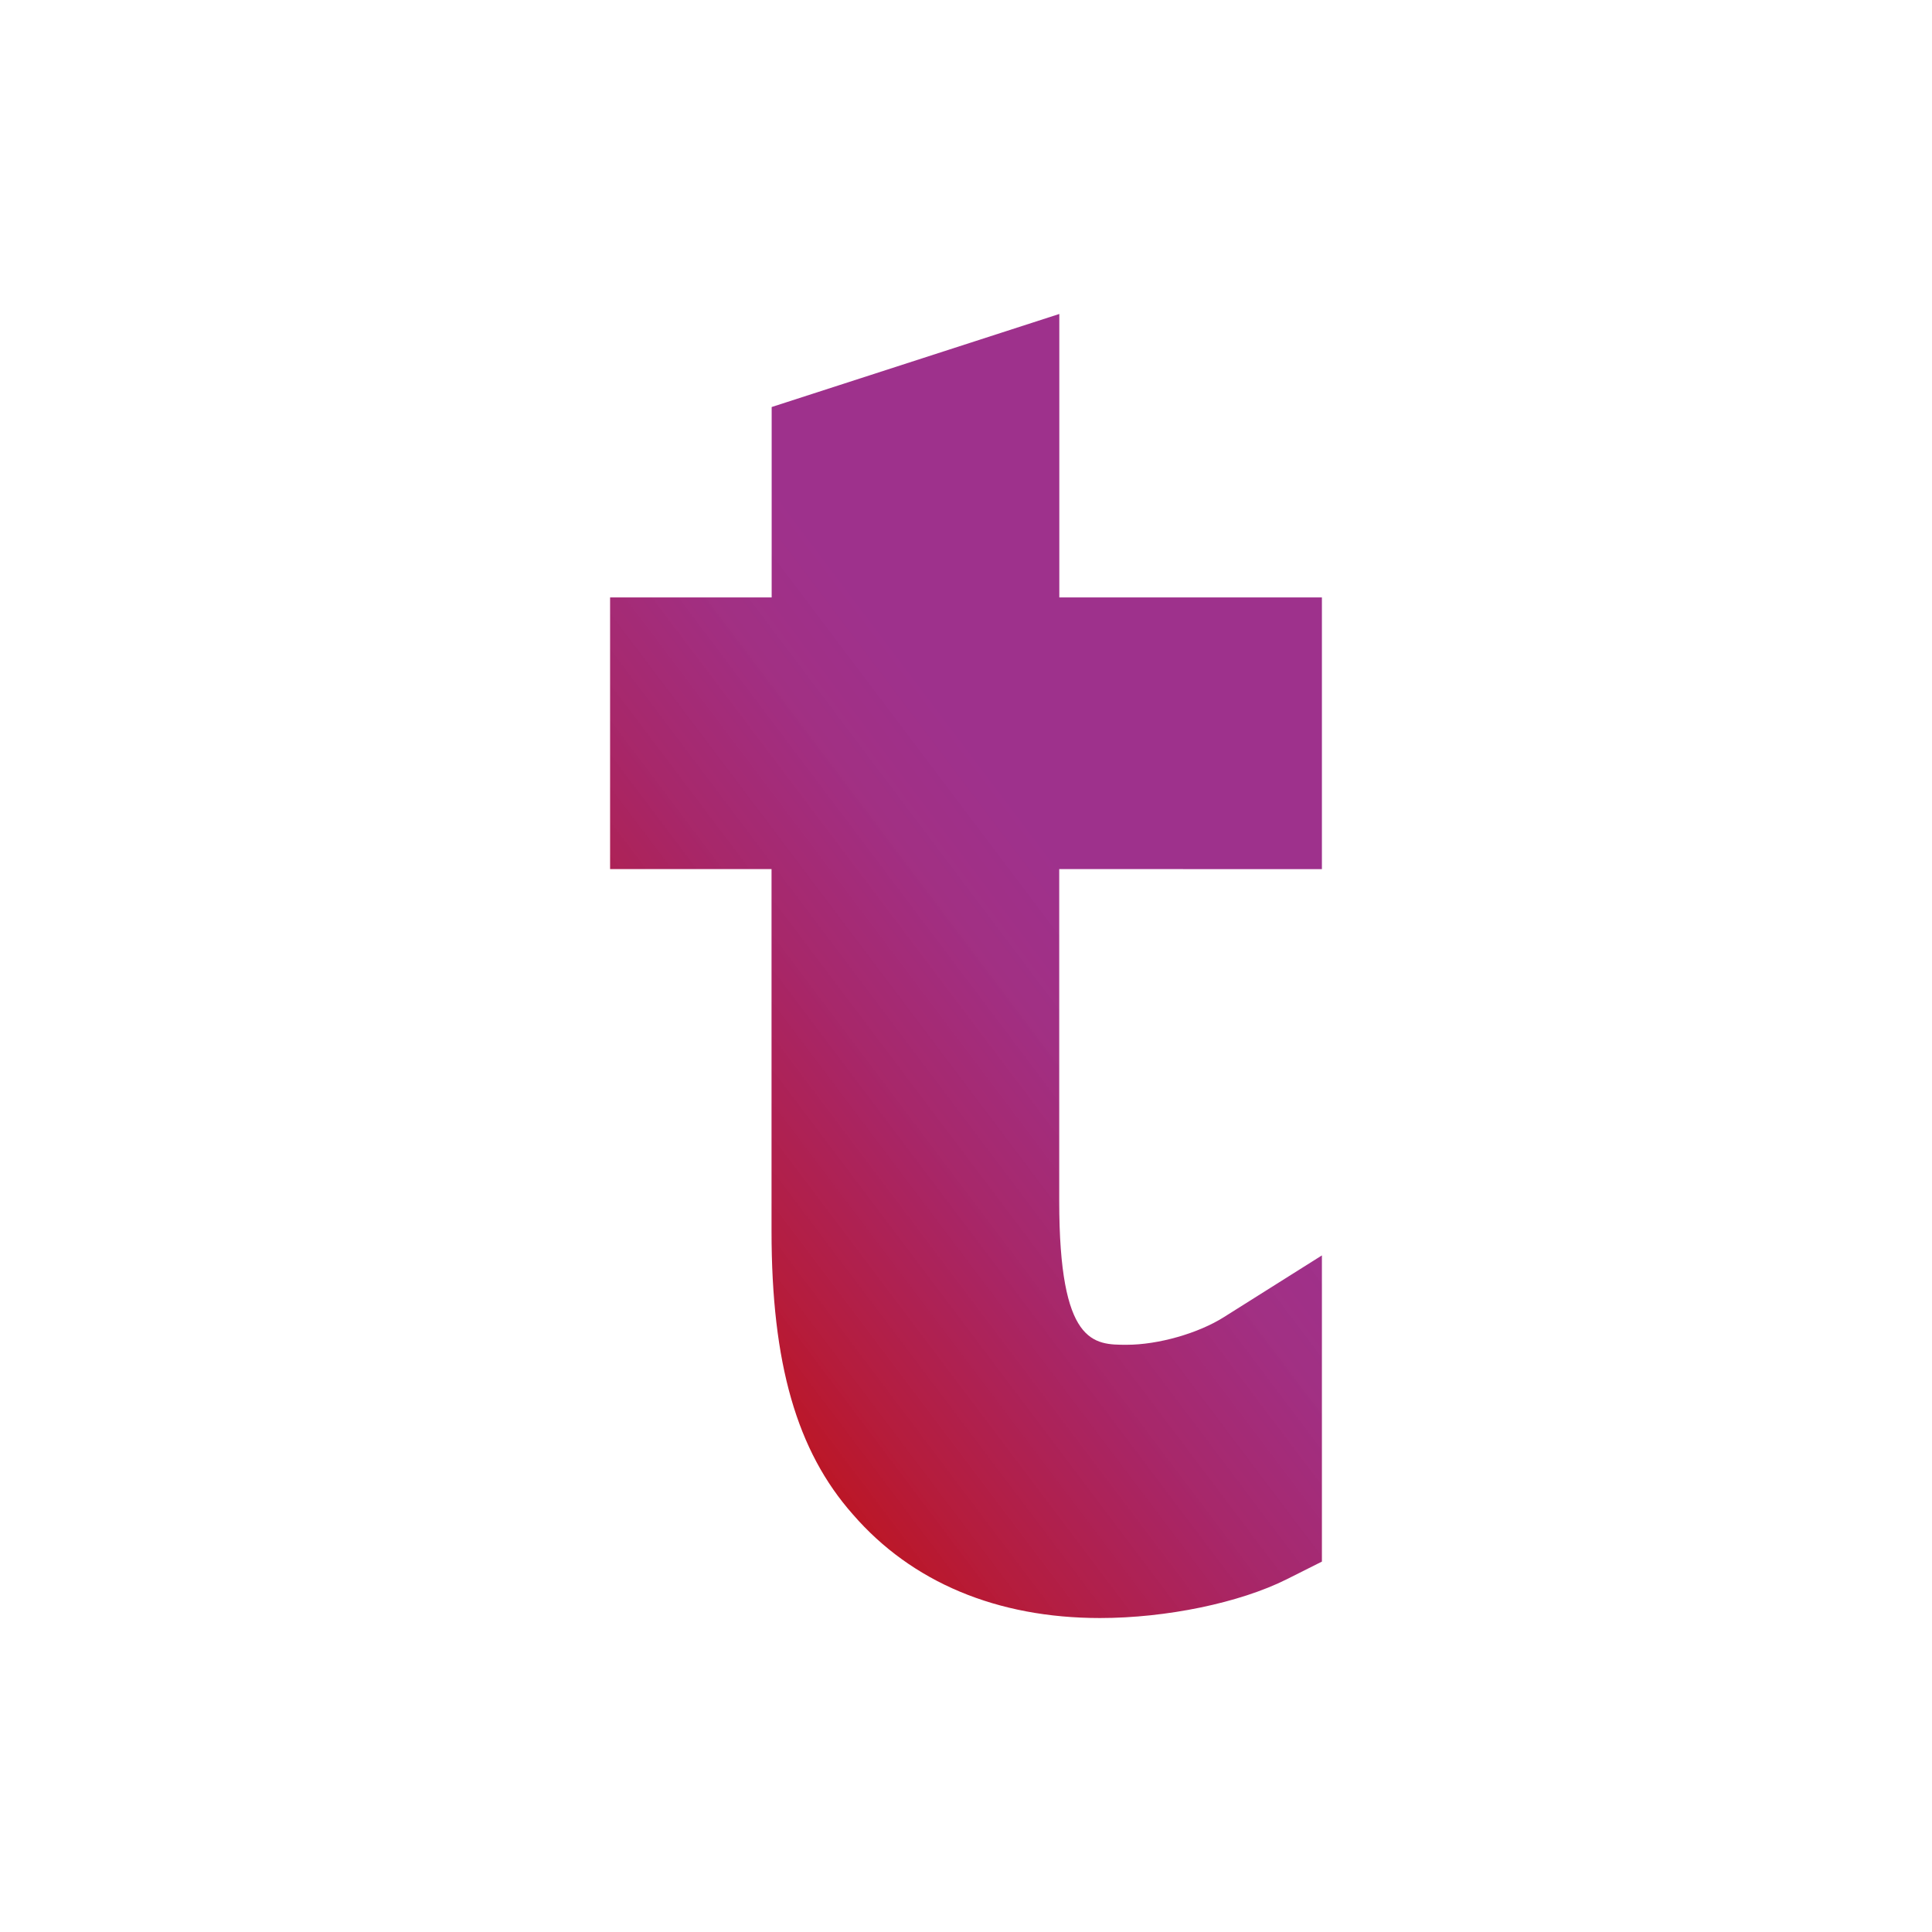 <svg xmlns="http://www.w3.org/2000/svg" xmlns:xlink="http://www.w3.org/1999/xlink" viewBox="0 0 1024 1024"><defs><style>.cls-1{fill:none;}.cls-2{fill:url(#Degradado_sin_nombre_36);}</style><linearGradient id="Degradado_sin_nombre_36" x1="346.39" y1="678.97" x2="647.55" y2="451.71" gradientUnits="userSpaceOnUse"><stop offset="0" stop-color="#bd1622"/><stop offset="0.13" stop-color="#b41737" stop-opacity="0.98"/><stop offset="0.42" stop-color="#a2195f" stop-opacity="0.94"/><stop offset="0.65" stop-color="#981b77" stop-opacity="0.91"/><stop offset="0.81" stop-color="#941b80" stop-opacity="0.9"/></linearGradient></defs><g id="Guides"><rect class="cls-1" width="1024" height="1024"/><path class="cls-2" d="M561.41,460.64V636.49c0,76.27,18.22,76.27,35.76,76.27,16.78,0,38-6.1,51.52-14.66l51.95-32.71V827.68l-18.72,9.4C657,849.54,618.19,857.59,583,857.59c-54.58,0-99.83-19-130.94-54.91-29.74-33.56-43.13-80-43.13-150.17V460.64H323.36v-144H409V215.73l152.46-49.32V316.66H700.64v144Z"/></g></svg>